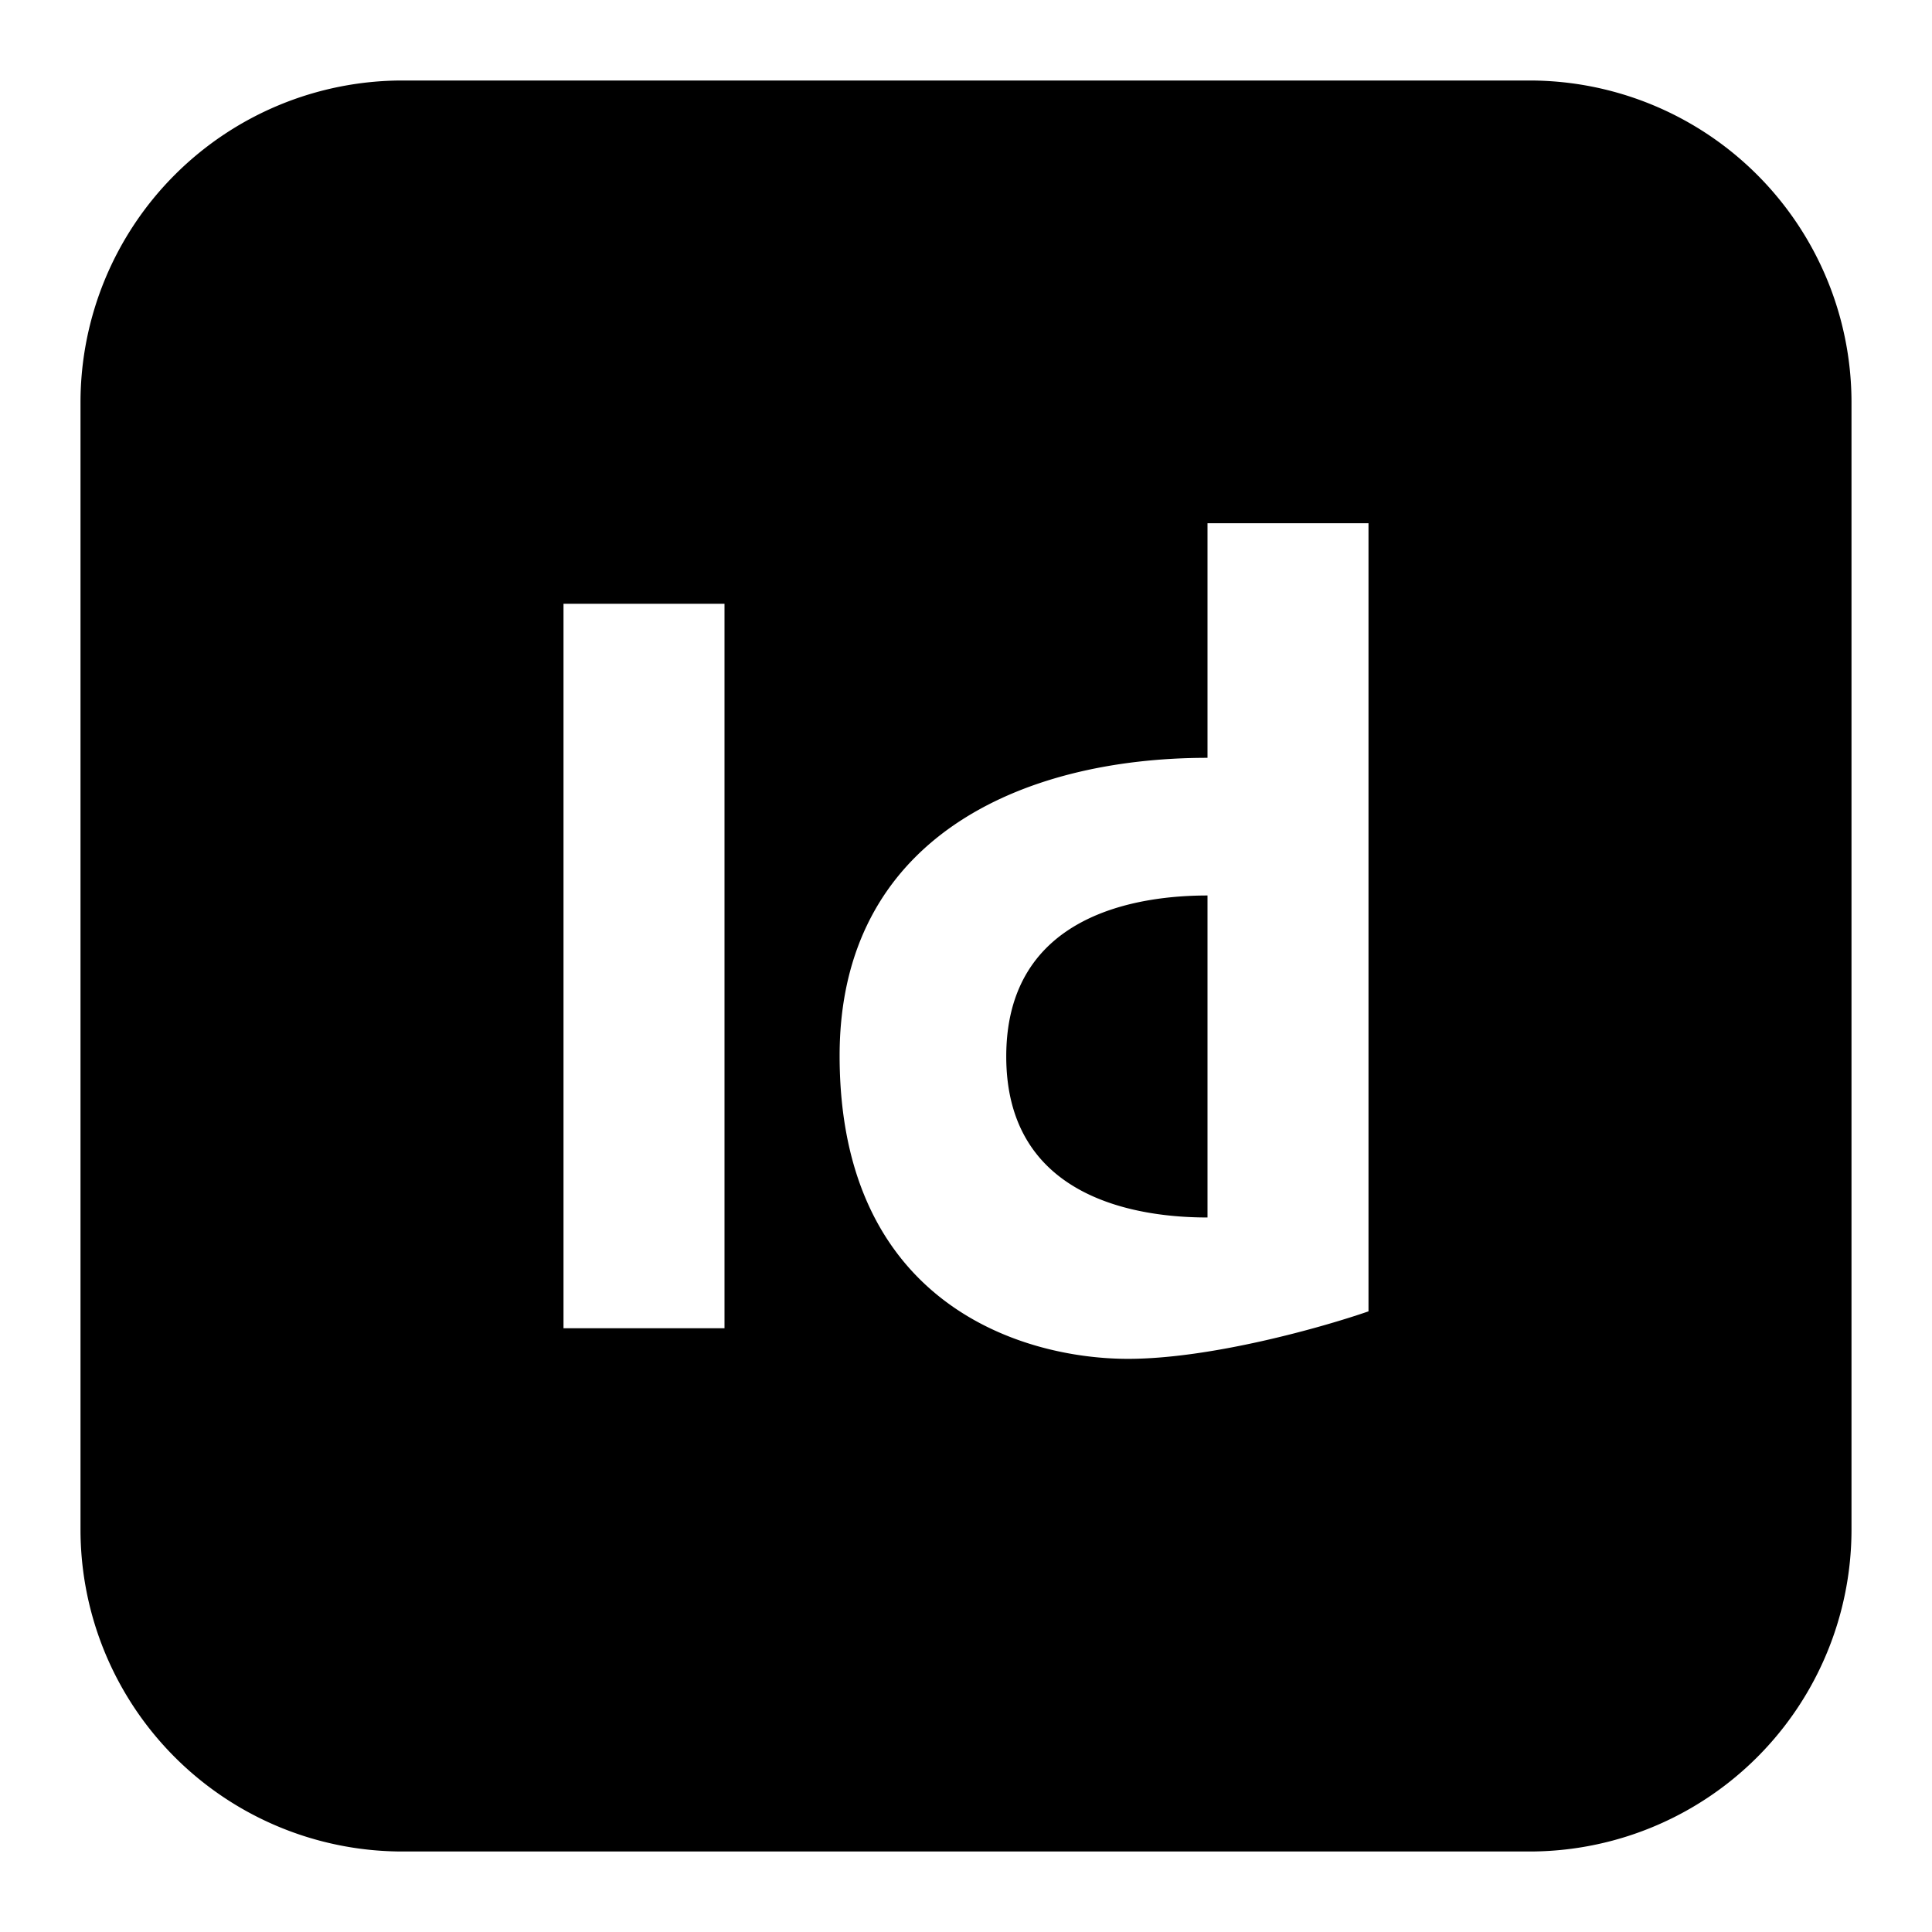 <svg xmlns="http://www.w3.org/2000/svg" fill="none" viewBox="0 0 24 24" id="Adobe-Indesign-Logo--Streamline-Logos-Block">
  <desc>
    Adobe Indesign Logo Streamline Icon: https://streamlinehq.com
  </desc>
  <path fill="#000000" fill-rule="evenodd" d="M5 1a4 4 0 0 0 -4 4v14a4 4 0 0 0 4 4h14a4 4 0 0 0 4 -4V5a4 4 0 0 0 -4 -4H5Zm10 5.5h2v9.79c-0.565 0.196 -1.954 0.59 -2.988 0.59 -1.292 0 -3.582 -0.665 -3.582 -3.766 0 -2.687 2.237 -3.7 4.57 -3.7V6.5Zm0 4.624v4c-0.83 0 -2.5 -0.213 -2.5 -2s1.67 -2 2.5 -2ZM9 7.5H7v9h2v-9Z" clip-rule="evenodd" stroke-width="1"></path>
</svg>
